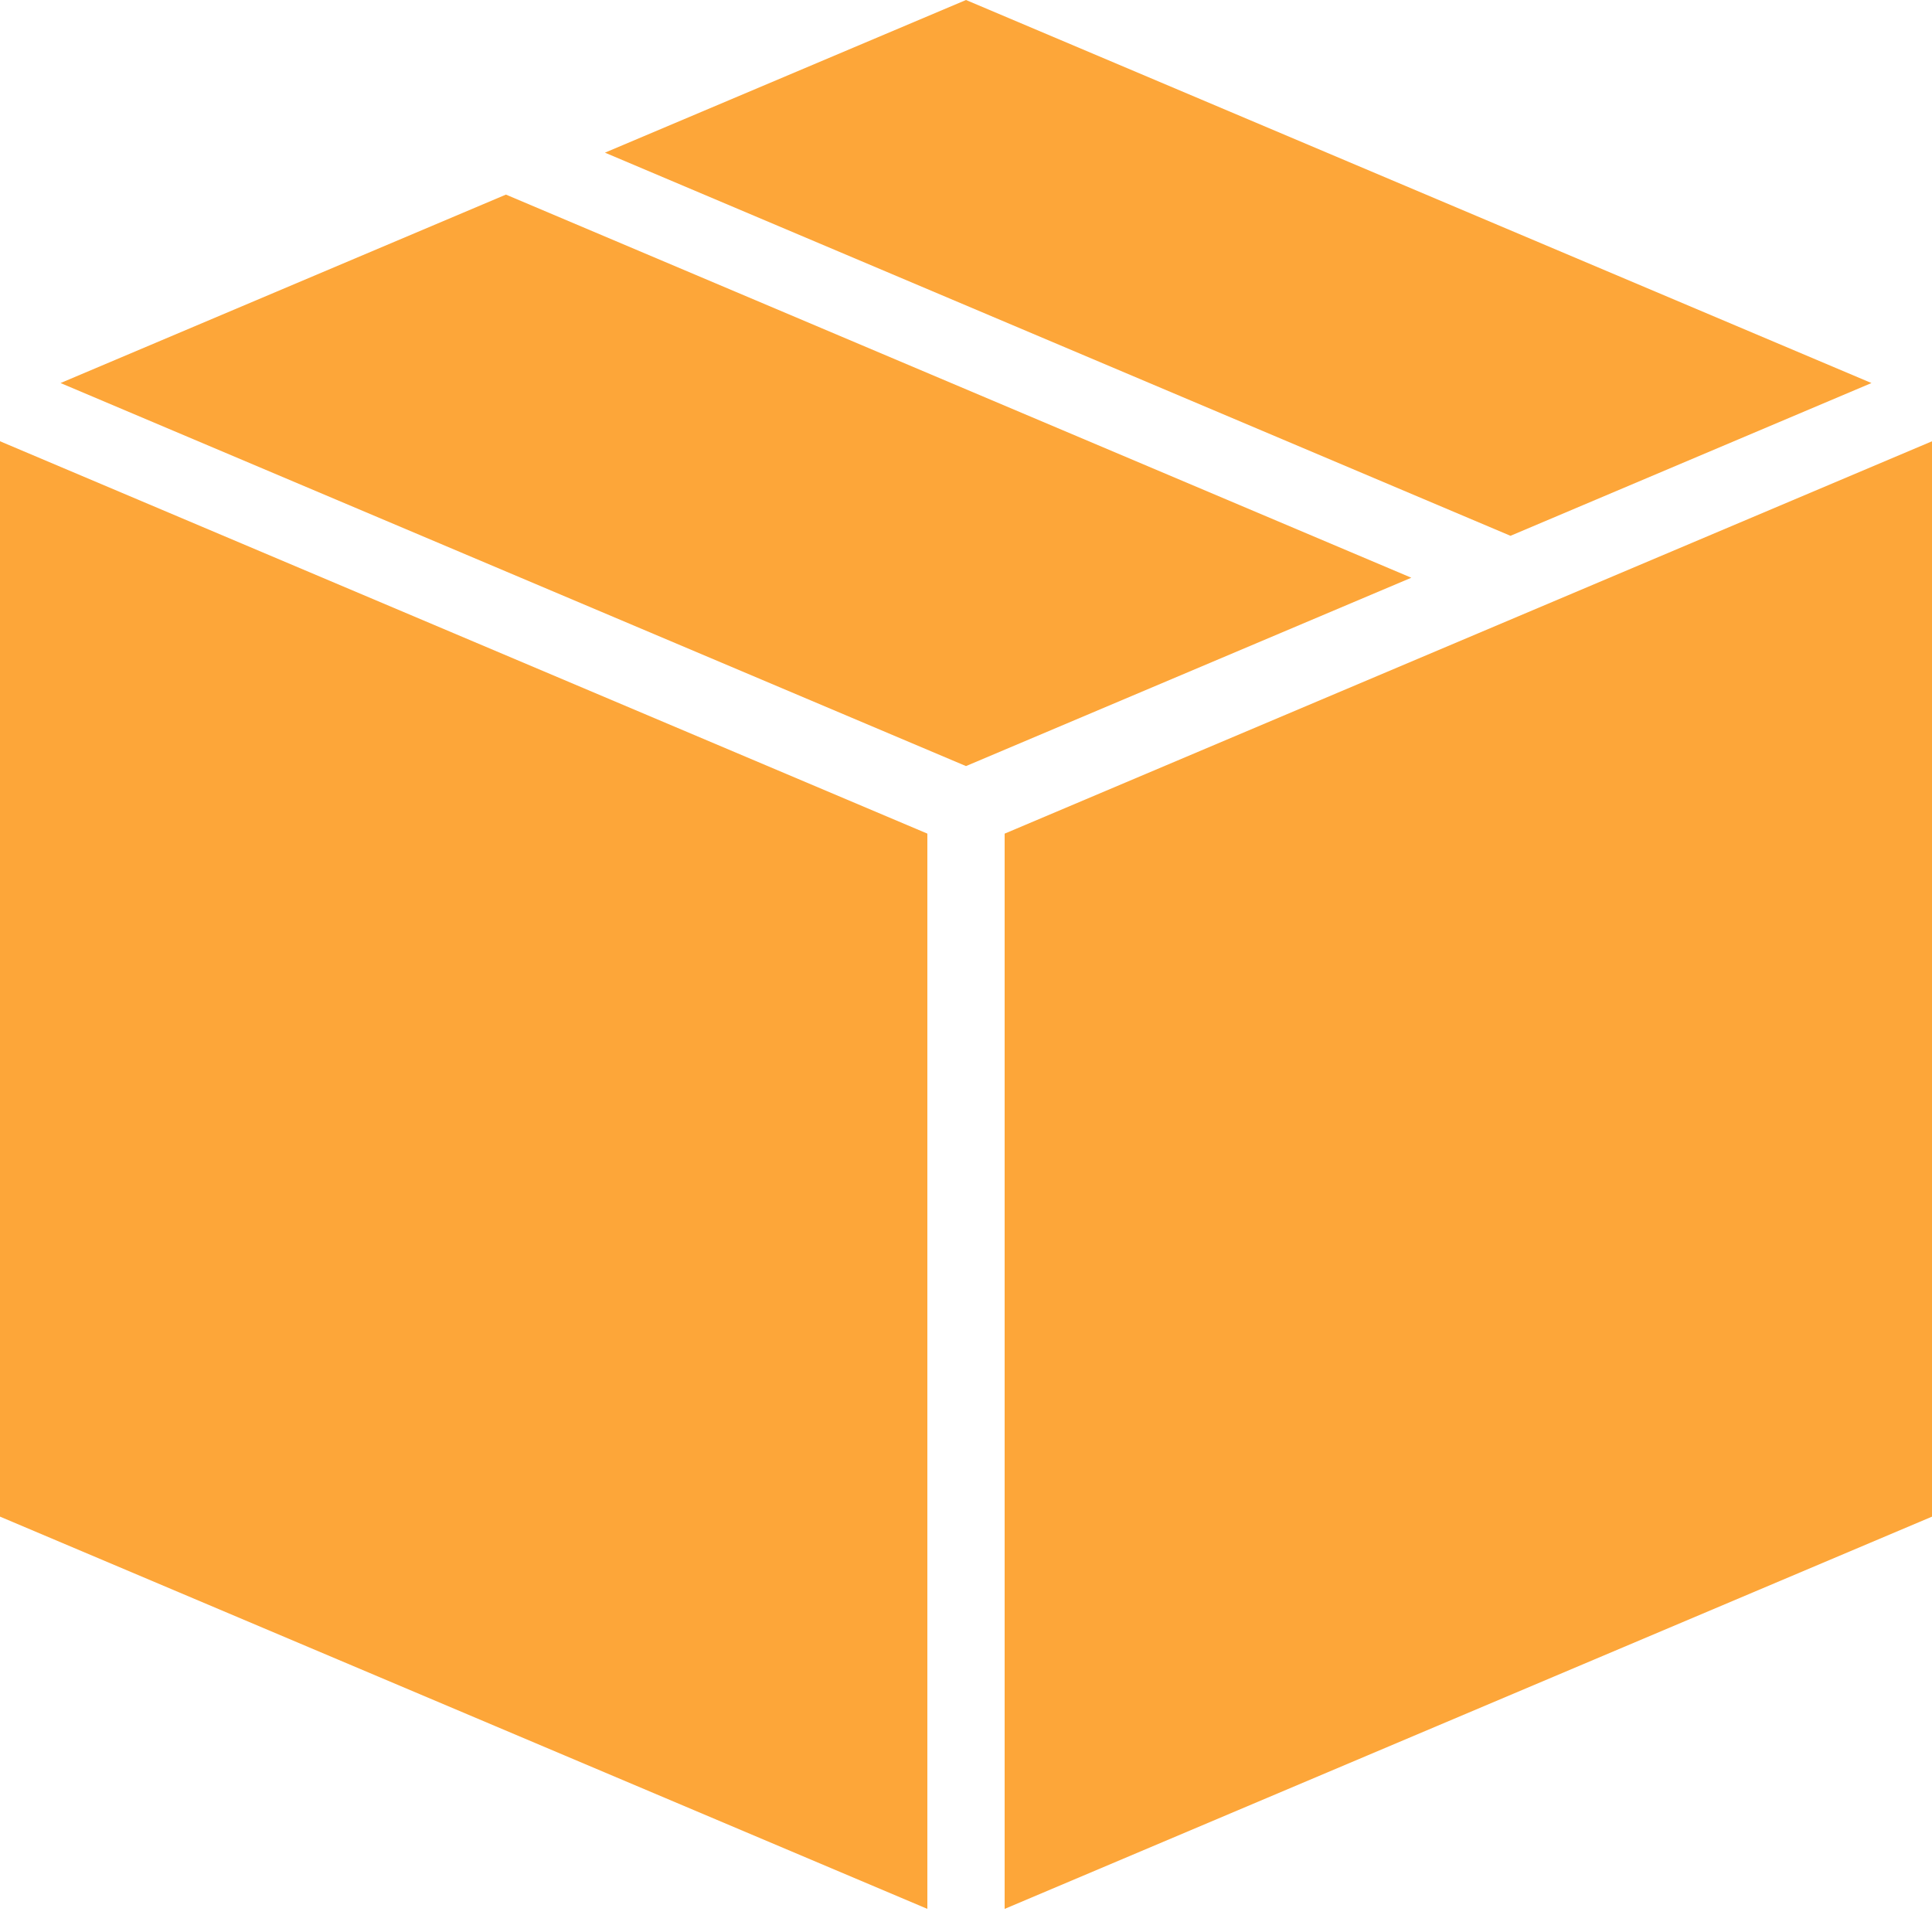 <svg width="69" height="69" viewBox="0 0 69 69" fill="none" xmlns="http://www.w3.org/2000/svg">
<path d="M33.12 29.772L0 15.759V54.165L33.12 68.174V29.772Z" fill="#FDA639"/>
<path d="M50.404 20.633L18.069 6.95L2.162 13.68L34.5 27.36L50.404 20.633Z" fill="#FDA639"/>
<path d="M66.838 13.68L34.5 0L21.605 5.452L53.946 19.136L66.838 13.68Z" fill="#FDA639"/>
<path d="M35.88 68.175L69 54.166V15.76L35.88 29.773V68.175Z" fill="#FDA639"/>
</svg>

